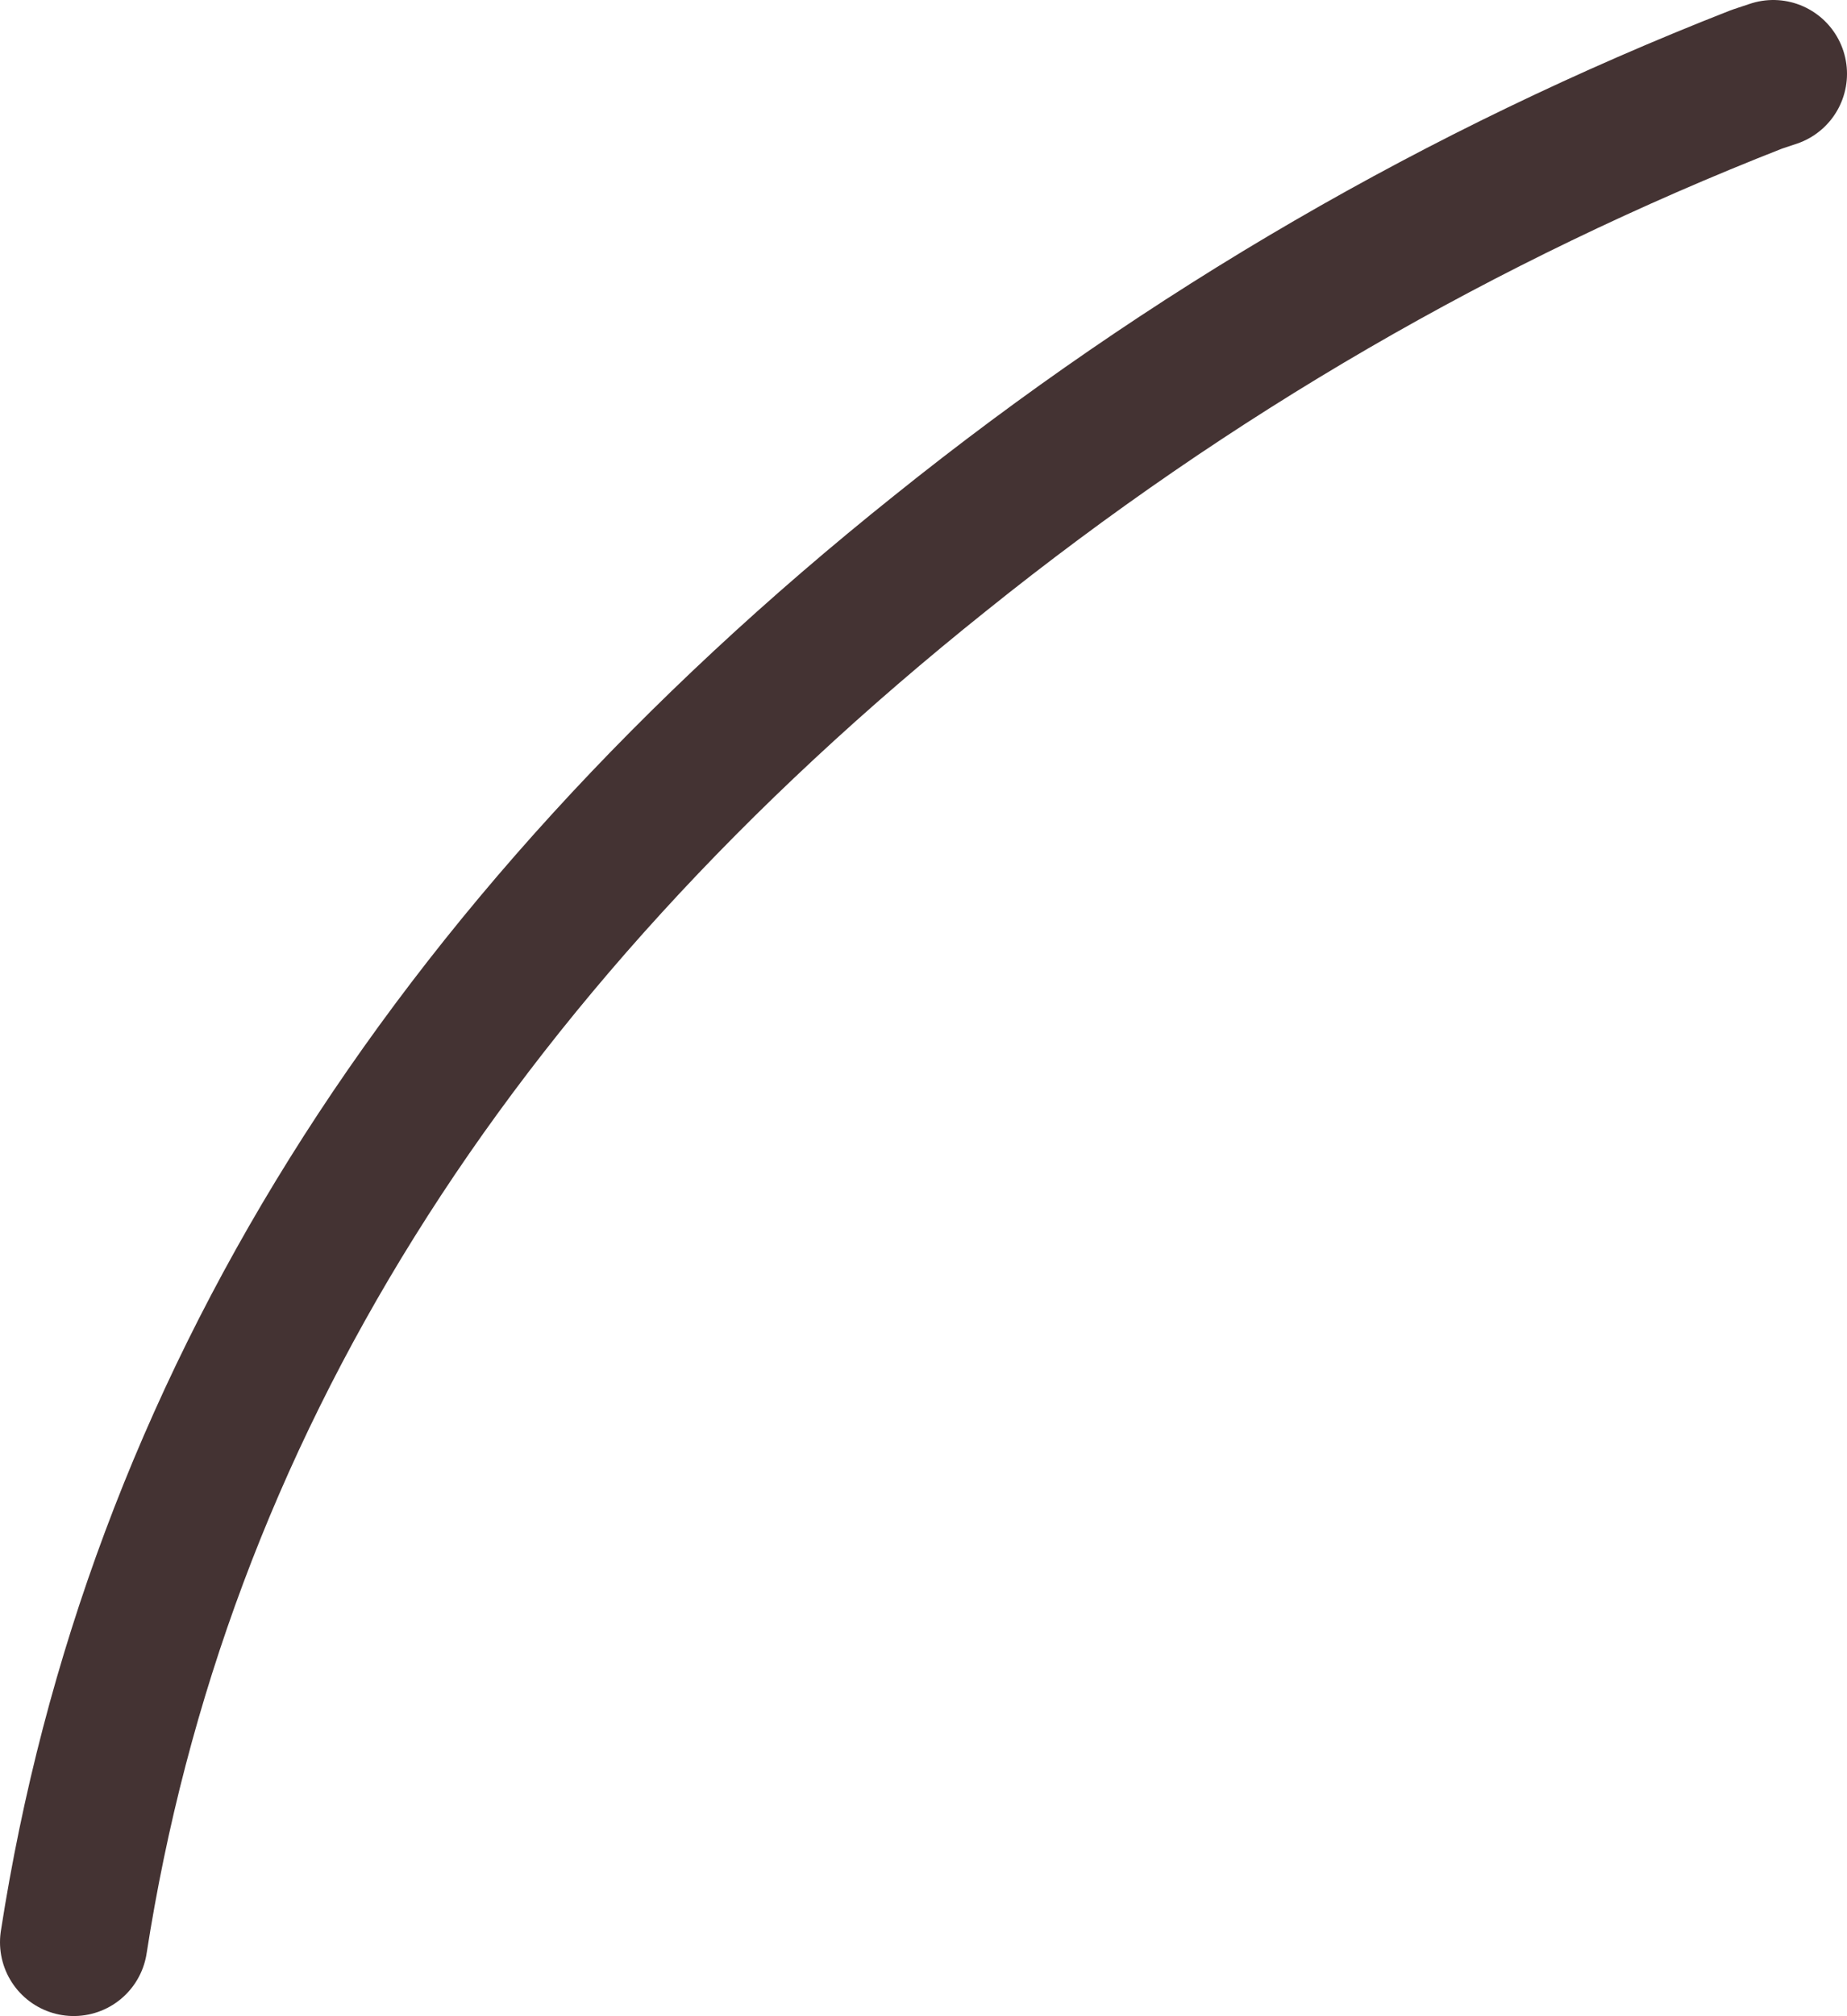 <?xml version="1.0" encoding="UTF-8" standalone="no"?>
<svg xmlns:xlink="http://www.w3.org/1999/xlink" height="54.65px" width="50.1px" xmlns="http://www.w3.org/2000/svg">
  <g transform="matrix(1.0, 0.0, 0.0, 1.0, -213.45, -82.85)">
    <path d="M215.45 135.5 Q218.8 113.95 238.95 97.85 249.1 89.7 261.1 85.0 L261.55 84.85" fill="none" stroke="#443333" stroke-linecap="round" stroke-linejoin="round" stroke-width="4.0"/>
  </g>
</svg>
